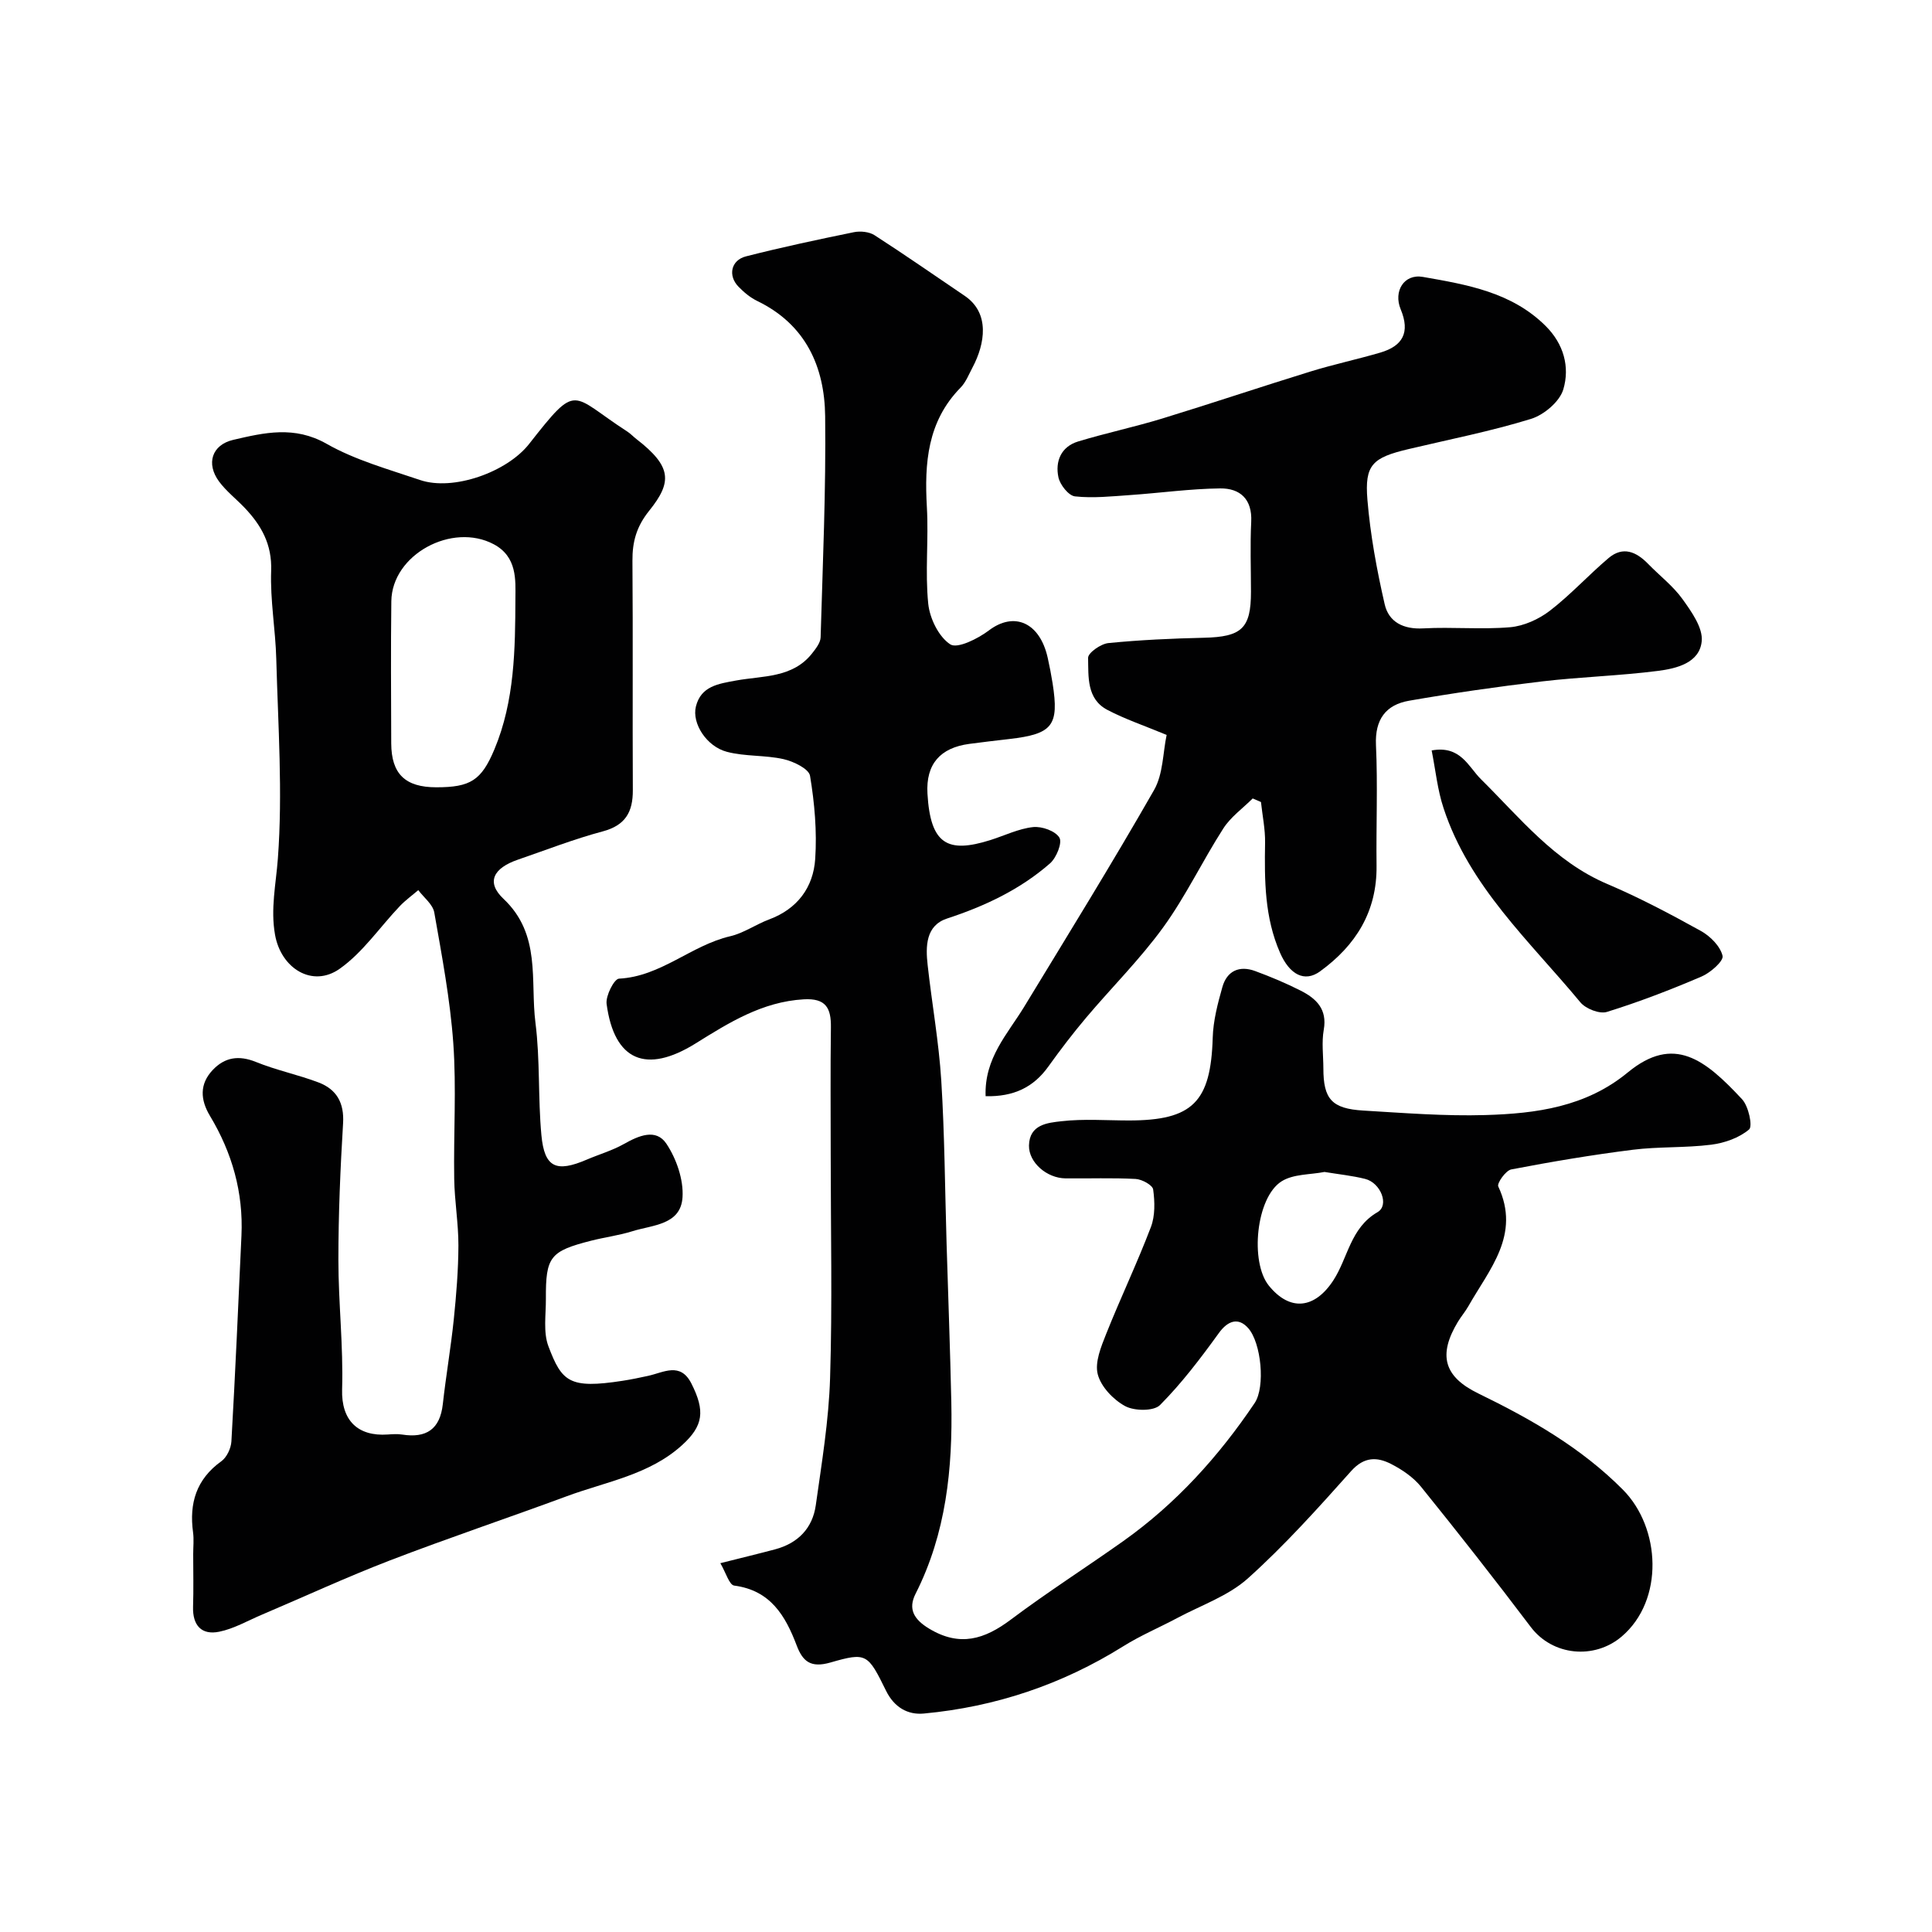 <svg enable-background="new 0 0 400 400" viewBox="0 0 400 400" xmlns="http://www.w3.org/2000/svg"><g fill="#010102"><path d="m149.14 323.64c4.73-1.19 8.05-1.99 11.35-2.87 4.72-1.26 7.74-4.37 8.41-9.13 1.23-8.75 2.69-17.53 2.96-26.34.48-15.32.13-30.66.13-45.99 0-8.87-.08-17.73.04-26.6.05-4-1.02-6.08-5.64-5.81-8.59.5-15.5 4.85-22.4 9.15-10.19 6.33-16.82 3.61-18.4-8.2-.22-1.68 1.57-5.18 2.56-5.23 8.69-.44 14.96-6.91 23.03-8.78 2.8-.65 5.32-2.46 8.06-3.48 5.87-2.19 9.15-6.65 9.54-12.53.38-5.7-.13-11.55-1.07-17.2-.24-1.46-3.42-2.99-5.49-3.46-3.82-.86-7.93-.52-11.71-1.51-4.22-1.1-7.3-5.89-6.43-9.39 1.05-4.21 4.62-4.7 8.34-5.38 5.49-1 11.69-.49 15.72-5.62.77-.98 1.72-2.18 1.76-3.31.44-15.26 1.12-30.53.94-45.79-.12-10.29-4.06-19.02-14.07-23.86-1.44-.7-2.76-1.8-3.88-2.96-2.22-2.28-1.55-5.48 1.55-6.27 7.4-1.89 14.88-3.48 22.36-5.01 1.34-.27 3.15-.09 4.27.63 6.3 4.06 12.45 8.35 18.66 12.55 5.28 3.57 4.21 9.95 1.62 14.83-.76 1.43-1.38 3.06-2.48 4.18-6.87 7.01-7.49 15.62-6.97 24.75.38 6.64-.39 13.37.28 19.97.31 3.05 2.17 6.87 4.57 8.43 1.47.95 5.72-1.17 7.98-2.88 5.23-3.97 10.55-1.69 12.19 5.67.39 1.75.73 3.51 1.01 5.27 1.37 8.78.02 10.5-9 11.54-2.77.32-5.53.64-8.29 1.01-5.95.81-8.97 4.15-8.62 10.28.61 10.53 4.16 12.42 13.02 9.63 2.95-.93 5.83-2.36 8.84-2.69 1.82-.2 4.63.8 5.46 2.19.63 1.06-.62 4.16-1.94 5.32-6.19 5.41-13.48 8.85-21.32 11.42-4.42 1.45-4.46 5.75-4.02 9.64.88 7.97 2.32 15.91 2.82 23.9.7 11.24.76 22.53 1.1 33.79.33 10.93.74 21.86.98 32.8.29 13.72-1.06 27.15-7.4 39.67-1.59 3.14-.38 5.3 2.82 7.23 6.33 3.81 11.44 2.22 16.89-1.87 7.57-5.68 15.56-10.78 23.29-16.26 10.92-7.75 19.75-17.52 27.2-28.58 2.25-3.34 1.37-12.47-1.33-15.51-2.03-2.3-4.22-1.57-6.09 1.03-3.76 5.2-7.67 10.36-12.17 14.89-1.29 1.3-5.32 1.25-7.22.22-2.44-1.32-5-4-5.67-6.58-.65-2.49.69-5.72 1.75-8.39 2.96-7.42 6.41-14.64 9.25-22.1.89-2.34.82-5.23.47-7.78-.12-.91-2.32-2.11-3.63-2.18-4.82-.26-9.66-.07-14.49-.12-3.92-.03-7.66-3.31-7.59-6.81.09-4.37 3.89-4.7 6.71-5.02 4.61-.53 9.32-.16 13.98-.16 13.22 0 16.95-3.84 17.35-17.12.1-3.52 1.03-7.08 2-10.5.95-3.36 3.52-4.52 6.8-3.31 3.2 1.18 6.37 2.51 9.41 4.05 3.21 1.63 5.54 3.82 4.78 8.1-.46 2.59-.09 5.32-.08 7.98 0 6.36 1.72 8.36 8.27 8.75 8.42.5 16.88 1.18 25.29.93 10.49-.31 20.78-1.67 29.46-8.82 9.57-7.88 16.02-2.66 23.67 5.55 1.34 1.44 2.23 5.58 1.45 6.25-2.06 1.75-5.09 2.81-7.86 3.16-5.38.68-10.88.37-16.26 1.05-8.42 1.06-16.8 2.47-25.13 4.07-1.13.22-2.99 2.86-2.68 3.52 4.68 10.02-1.84 17.12-6.18 24.78-.64 1.13-1.51 2.14-2.18 3.25-4.14 6.87-2.91 11.36 4.23 14.83 10.88 5.29 21.28 11.22 29.92 19.91 7.86 7.9 8.59 22.9-.24 30.42-5.66 4.81-14.31 4-18.83-1.99-7.4-9.8-14.99-19.46-22.7-29.01-1.6-1.98-3.92-3.56-6.21-4.73-2.9-1.48-5.58-1.54-8.27 1.47-6.85 7.67-13.75 15.37-21.38 22.22-4.05 3.63-9.65 5.55-14.58 8.18-3.73 1.99-7.66 3.64-11.23 5.88-12.68 7.92-26.46 12.54-41.28 13.92-3.3.31-6.12-1.25-7.83-4.73-3.77-7.67-4.04-7.99-11.49-5.84-4.13 1.19-5.76-.24-7.01-3.54-2.34-6.16-5.42-11.39-12.92-12.38-1.03-.11-1.74-2.71-2.88-4.64zm125.08-81c-2.92.58-6.44.4-8.88 1.94-5.3 3.33-6.59 16.73-2.63 21.61 4.4 5.42 9.53 4.77 13.36-1.13 3.03-4.67 3.51-10.85 9.14-14.1 2.47-1.43.66-6.07-2.57-6.88-2.67-.67-5.45-.95-8.42-1.44z"/><path d="m40 321.75c0-1.5.17-3.02-.03-4.49-.82-6.03.67-11 5.85-14.72 1.13-.81 2.01-2.68 2.09-4.12.81-14.19 1.43-28.39 2.08-42.59.41-8.94-1.93-17.17-6.52-24.8-2-3.33-2.19-6.57.56-9.49 2.51-2.66 5.41-3.11 8.97-1.67 4.2 1.71 8.71 2.63 12.95 4.24 3.73 1.42 5.34 4.21 5.08 8.46-.57 9.41-.97 18.85-.97 28.27 0 8.93 1.04 17.88.77 26.79-.2 6.55 3.34 9.79 9.43 9.37 1-.07 2.02-.14 3 .01 4.99.78 7.84-1.08 8.42-6.3.65-5.85 1.66-11.67 2.27-17.53.52-5.08.94-10.19.96-15.3.01-4.6-.8-9.19-.87-13.8-.15-9.36.47-18.77-.19-28.09-.65-9.08-2.36-18.09-3.94-27.08-.3-1.68-2.17-3.09-3.31-4.62-1.28 1.1-2.67 2.1-3.83 3.32-4.14 4.35-7.64 9.58-12.45 12.97-5.63 3.97-12.12-.06-13.37-7.01-.97-5.4.19-10.53.58-15.82 1.02-13.68.04-27.53-.33-41.3-.16-6.09-1.28-12.19-1.06-18.26.2-5.51-2.05-9.46-5.56-13.13-1.73-1.8-3.75-3.38-5.22-5.36-2.75-3.72-1.49-7.6 2.92-8.63 6.44-1.5 12.67-2.97 19.33.81 5.95 3.38 12.79 5.27 19.35 7.5 6.87 2.34 18.01-1.63 22.59-7.47 10.19-12.98 8.47-10.21 20.3-2.58.69.44 1.26 1.07 1.91 1.57 7.38 5.71 7.41 8.92 2.65 14.84-2.63 3.27-3.5 6.42-3.47 10.38.12 15.83 0 31.66.08 47.49.02 4.5-1.53 7.27-6.23 8.52-5.96 1.59-11.74 3.85-17.58 5.86-5.05 1.74-6.62 4.65-2.98 8.09 7.87 7.41 5.52 16.94 6.63 25.68.98 7.68.51 15.53 1.23 23.25.63 6.74 3.06 7.8 9.41 5.07 2.55-1.09 5.26-1.87 7.66-3.22 3.08-1.74 6.66-3.3 8.82-.05 2.07 3.11 3.56 7.42 3.33 11.07-.36 5.75-6.2 5.72-10.37 7.03-2.78.87-5.71 1.24-8.54 1.96-8.52 2.17-9.43 3.32-9.38 12.03.02 3.31-.58 6.92.53 9.85 2.78 7.34 4.33 8.83 15.34 7.13 1.77-.27 3.53-.64 5.28-1.02 3.22-.7 6.69-2.94 8.98 1.59 2.87 5.68 2.47 8.74-1.9 12.72-6.78 6.18-15.73 7.58-23.91 10.61-12.19 4.51-24.52 8.64-36.64 13.3-8.96 3.45-17.69 7.49-26.54 11.25-2.9 1.23-5.73 2.88-8.77 3.5-3.64.75-5.53-1.29-5.42-5.14.12-3.61.03-7.28.03-10.94zm50.33-158.75c7.06 0 9.33-1.41 12.03-7.85 4.21-10.05 4.31-20.79 4.35-31.36.02-3.64.39-8.51-4.47-11.1-8.62-4.6-21.1 2.1-21.22 11.8-.12 9.81-.05 19.61-.02 29.42.03 6.33 2.9 9.09 9.33 9.09z"/><path d="m204.06 226.96c-.29-7.89 4.55-12.87 7.98-18.51 9.06-14.9 18.24-29.74 26.89-44.87 1.9-3.32 1.83-7.78 2.61-11.42-4.64-1.93-8.6-3.26-12.26-5.18-4.32-2.26-3.92-6.86-4-10.78-.02-1.04 2.64-2.91 4.21-3.06 6.56-.65 13.17-.95 19.76-1.1 7.83-.18 9.75-1.92 9.75-9.51 0-4.83-.19-9.67.05-14.49.24-4.71-2.32-6.96-6.41-6.92-6.23.07-12.46.95-18.69 1.38-3.79.26-7.64.68-11.38.27-1.32-.14-3.09-2.38-3.43-3.93-.71-3.32.53-6.36 4.08-7.44 5.74-1.74 11.64-2.99 17.38-4.74 10.26-3.14 20.43-6.57 30.68-9.73 4.78-1.48 9.69-2.52 14.5-3.93 4.65-1.37 6.21-4.17 4.22-8.96-1.55-3.73.68-7.39 4.59-6.71 9.08 1.59 18.35 3.14 25.4 10.14 3.78 3.75 5.05 8.51 3.68 13.14-.75 2.54-4.01 5.29-6.7 6.12-8.3 2.56-16.88 4.24-25.35 6.25-7.47 1.77-9.11 3.23-8.51 10.49s1.94 14.51 3.57 21.62c.84 3.7 3.88 5.24 8 5.01 5.98-.33 12.02.27 17.98-.24 2.84-.25 5.93-1.65 8.22-3.41 4.3-3.31 8-7.39 12.16-10.91 2.97-2.51 5.73-1.32 8.18 1.2 2.38 2.45 5.18 4.58 7.14 7.32 1.86 2.6 4.24 5.93 3.96 8.71-.44 4.48-5.21 5.64-9.05 6.13-7.97 1.02-16.04 1.24-24.02 2.18-9.21 1.09-18.4 2.41-27.53 4-4.8.84-7.08 3.87-6.84 9.17.38 8.31.02 16.66.12 24.99.11 9.48-4.29 16.5-11.71 21.88-3.21 2.33-6.31.64-8.27-3.86-3.21-7.33-3.23-14.99-3.1-22.76.05-2.81-.55-5.63-.85-8.45-.57-.25-1.14-.49-1.71-.74-2.06 2.05-4.56 3.83-6.09 6.22-4.31 6.71-7.77 14.02-12.43 20.45-4.8 6.62-10.68 12.45-15.97 18.72-2.74 3.25-5.33 6.64-7.81 10.1-3.08 4.32-7.19 6.29-13 6.16z"/><path d="m296.41 155.37c5.98-1.1 7.61 3.39 10.19 5.94 8.1 8.01 15.22 17.06 26.19 21.72 6.64 2.82 13.05 6.22 19.37 9.72 1.94 1.08 4.01 3.16 4.48 5.15.25 1.07-2.52 3.5-4.37 4.29-6.41 2.74-12.94 5.26-19.59 7.32-1.52.47-4.39-.66-5.49-2-10.48-12.65-22.98-23.94-28.31-40.17-1.26-3.77-1.65-7.83-2.47-11.97z"/></g></svg>